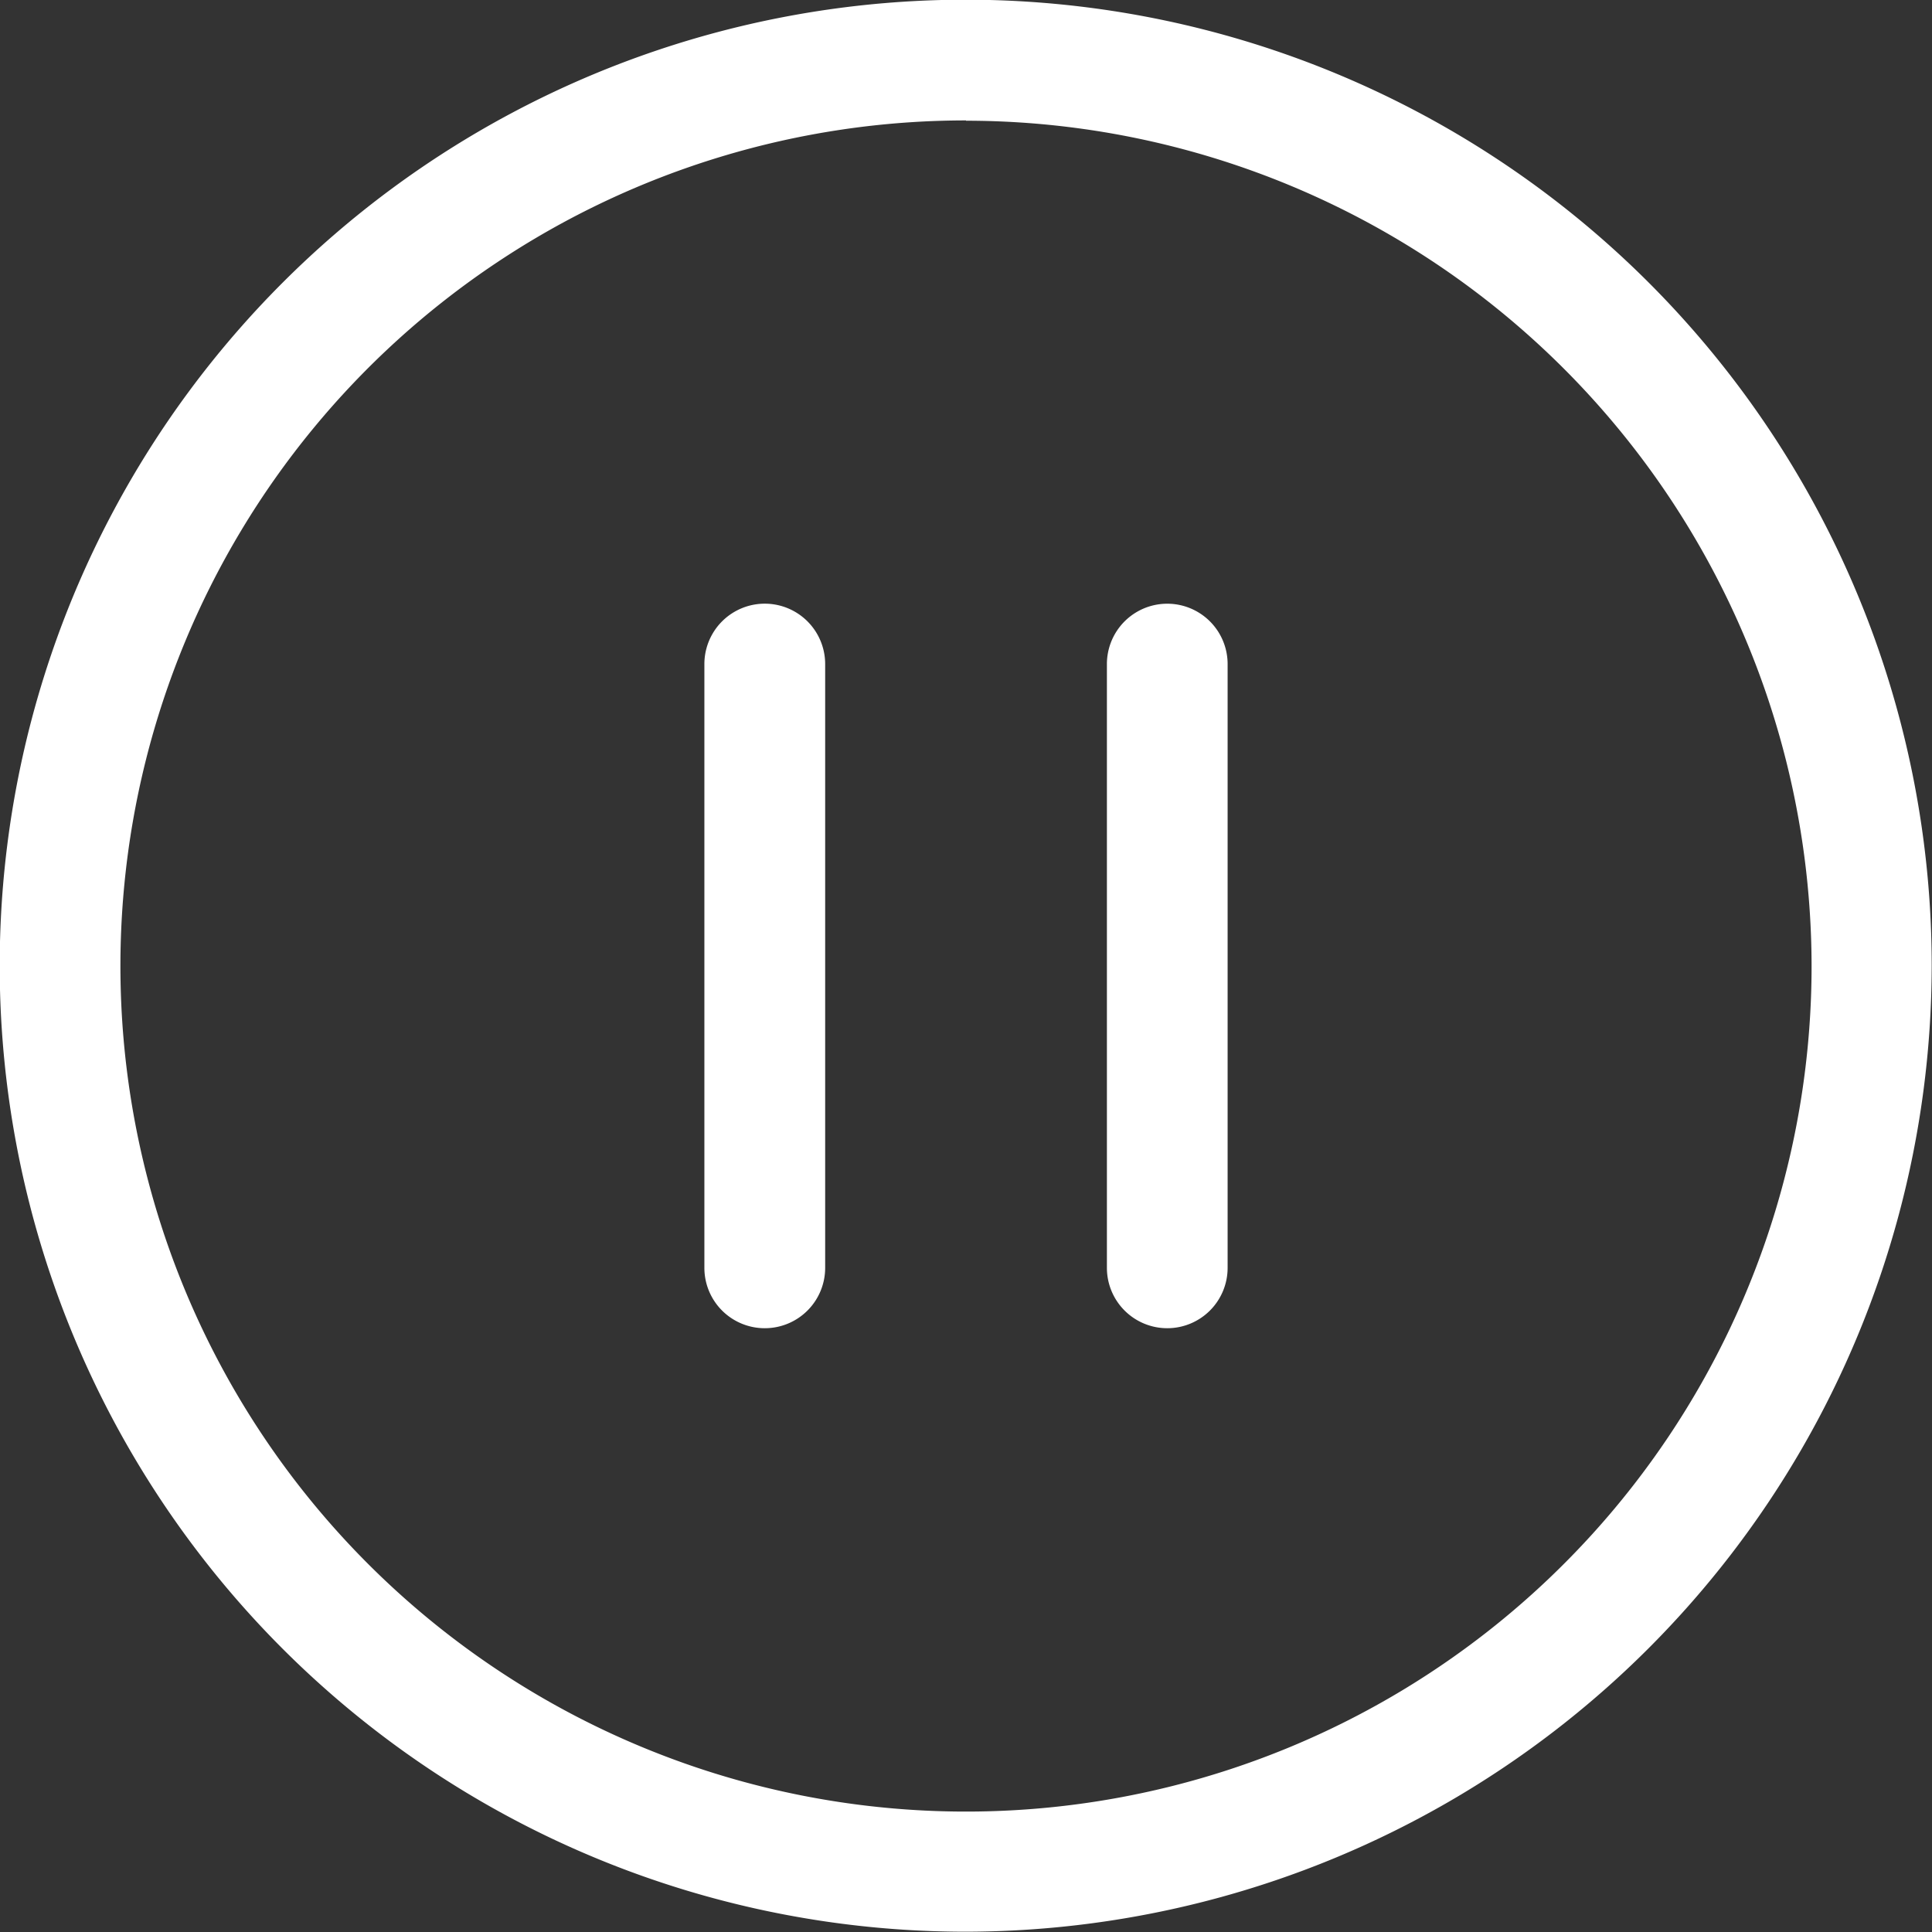 <svg xmlns="http://www.w3.org/2000/svg" width="26.504" height="26.504" viewBox="0 0 26.504 26.504">
  <rect x="0" y="0" width="26.504" height="26.504" fill="#333333" stroke="none"/>
  <g id="Group_1209" data-name="Group 1209" transform="translate(-390.4 -540.4)">
    <g id="Group_1208" data-name="Group 1208" transform="translate(390.4 540.4)">
      <g id="Group_1204" data-name="Group 1204" transform="translate(15.185 8.282)">
        <path id="Path_4441" data-name="Path 4441" d="M402.228,556.339a.828.828,0,0,1-.828-.828v-8.283a.828.828,0,0,1,1.656,0v8.283A.828.828,0,0,1,402.228,556.339Z" transform="translate(-401.4 -546.4)" fill="#fff"/>
      </g>
      <g id="Group_1206" data-name="Group 1206" transform="translate(9.663 8.282)">
        <g id="Group_1205" data-name="Group 1205">
          <path id="Path_4442" data-name="Path 4442" d="M398.228,556.339a.828.828,0,0,1-.828-.828v-8.283a.828.828,0,0,1,1.657,0v8.283A.828.828,0,0,1,398.228,556.339Z" transform="translate(-397.4 -546.4)" fill="#fff"/>
        </g>
      </g>
      <g id="Group_1207" data-name="Group 1207">
        <path id="Path_4443" data-name="Path 4443" d="M403.652,566.9A13.252,13.252,0,1,1,416.9,553.652,13.268,13.268,0,0,1,403.652,566.9Zm0-24.848a11.6,11.6,0,1,0,11.6,11.6A11.608,11.608,0,0,0,403.652,542.056Z" transform="translate(-390.4 -540.4)" fill="#fff"/>
      </g>
    </g>
  </g>
</svg>
